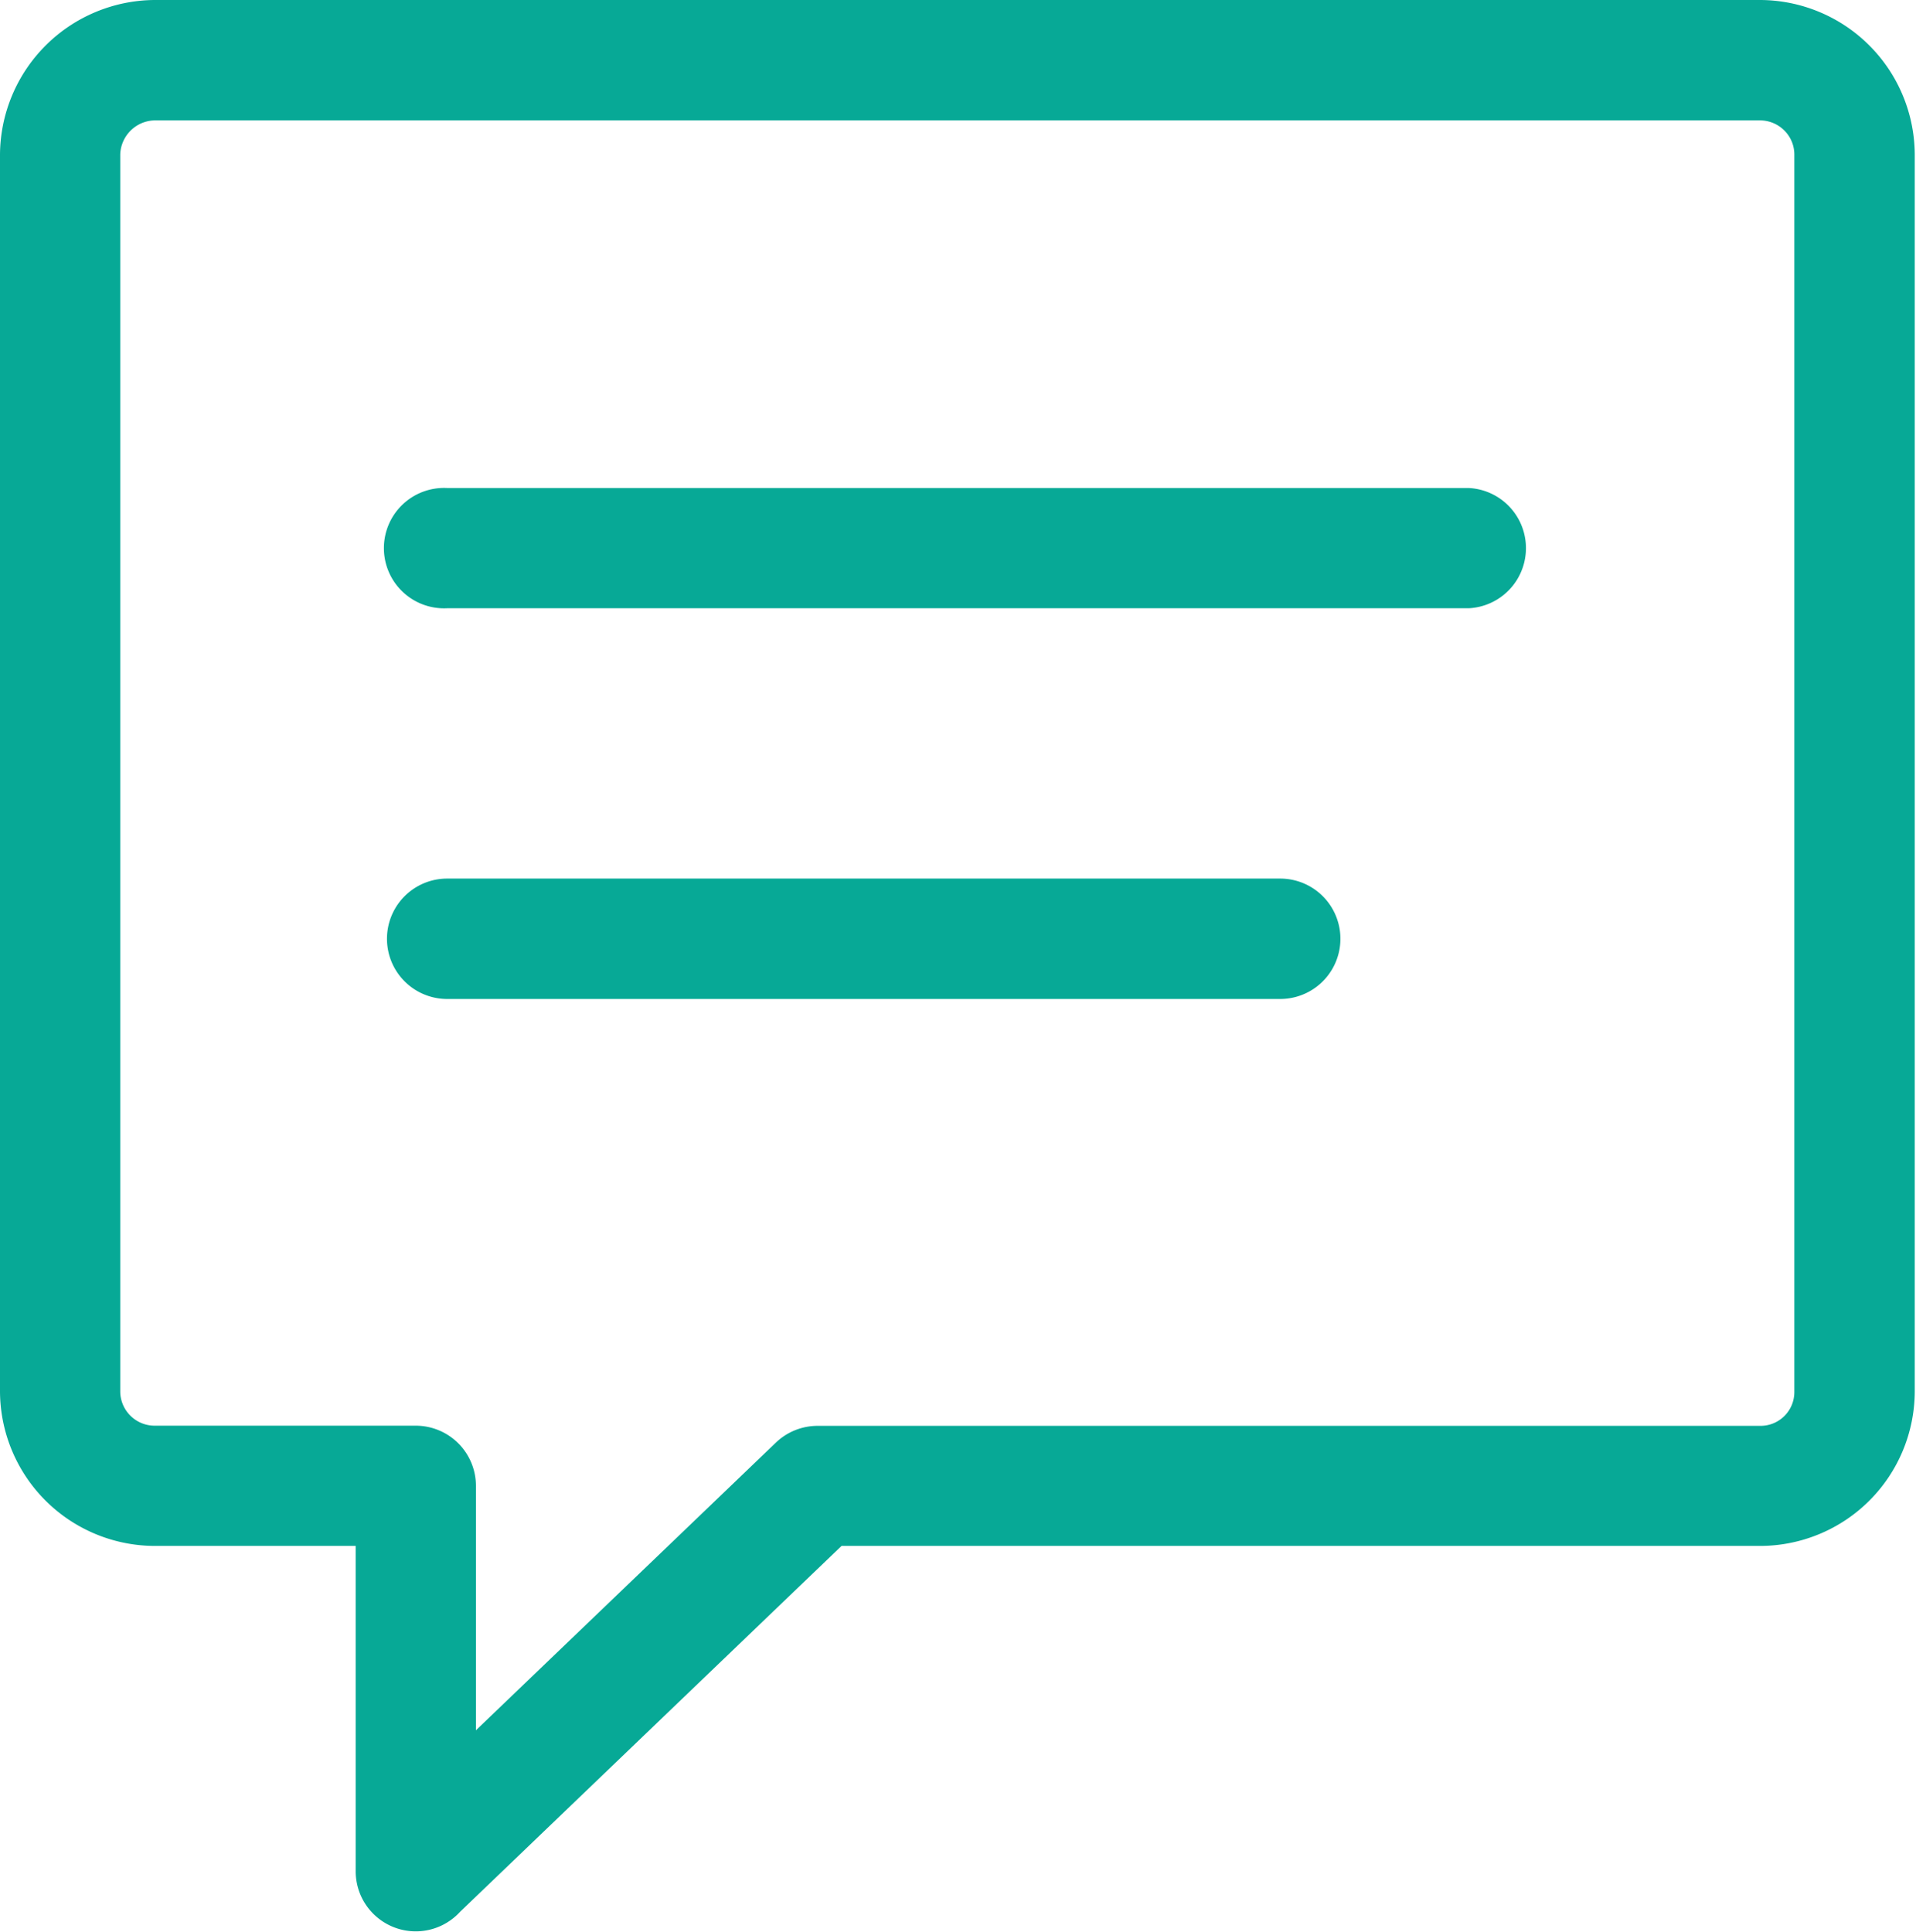 <svg id="Layer_1" data-name="Layer 1" xmlns="http://www.w3.org/2000/svg" viewBox="0 0 121.9 122.9"><title>comment</title><path fill="#07A996" d="m30.28 110.09 19.09-18.31A3.84 3.84 0 0 1 52 90.72h60a2.15 2.15 0 0 0 2.16-2.16V9.82a2.16 2.16 0 0 0-.64-1.52 2.19 2.19 0 0 0-1.52-.64H9.82a2.24 2.24 0 0 0-2.17 2.16v78.73a2.19 2.19 0 0 0 2.17 2.16h16.64a3.83 3.83 0 0 1 3.82 3.83v15.55Zm-1.83-46.53a3.83 3.83 0 1 1 0-7.66h53a3.83 3.83 0 0 1 0 7.66Zm0-24.86a3.83 3.83 0 1 1 0-7.65h65a3.83 3.83 0 0 1 0 7.65Zm25.09 59.66-24.27 23.28a3.82 3.82 0 0 1-6.64-2.59V98.36H9.82A9.87 9.87 0 0 1 0 88.55V9.82A9.9 9.9 0 0 1 9.82 0H112a9.87 9.87 0 0 1 9.82 9.82v78.73a9.85 9.85 0 0 1-9.82 9.81Z"/></svg>